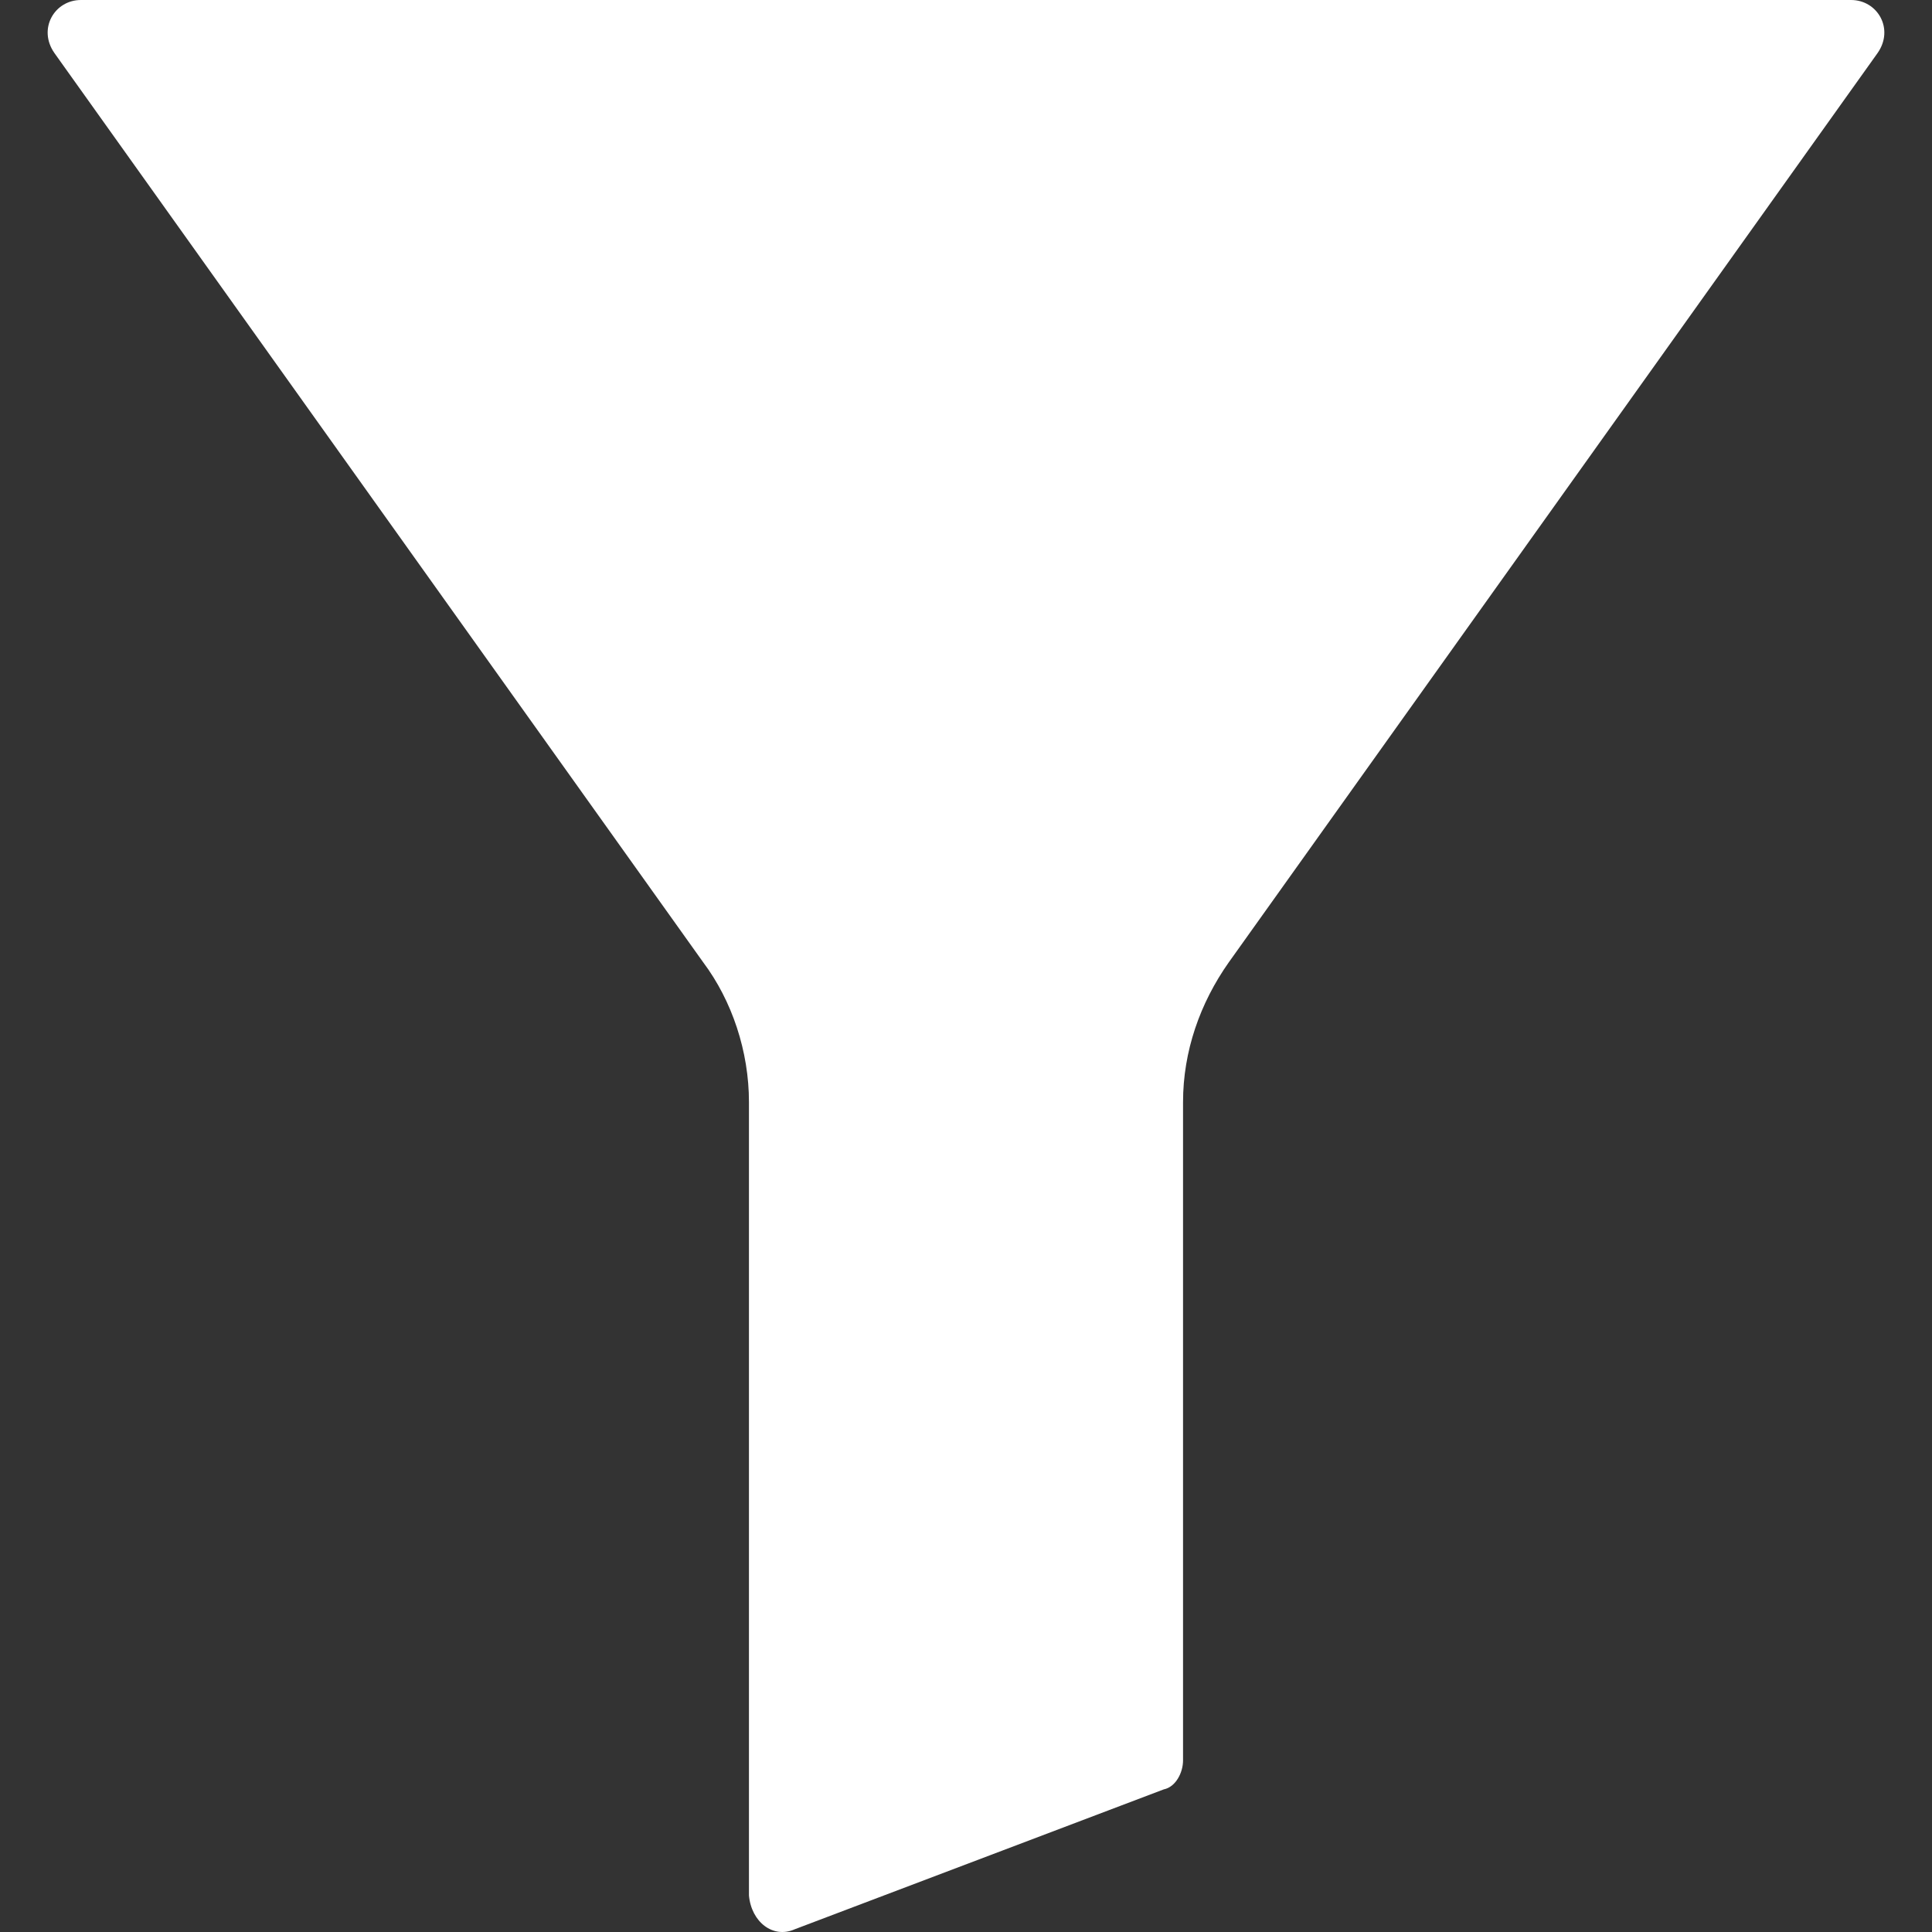 <?xml version="1.0" encoding="iso-8859-1"?>
<!-- Generator: Adobe Illustrator 19.0.0, SVG Export Plug-In . SVG Version: 6.00 Build 0)  -->
<svg version="1.1" id="Capa_1" xmlns="http://www.w3.org/2000/svg" xmlns:xlink="http://www.w3.org/1999/xlink" x="0px" y="0px"
	 viewBox="0 0 410.182 410.182" fill="#fff" style="enable-background:new 0 0 410.182 410.182;" xml:space="preserve">
<rect x="0" y="0" width="410.182" height="410.182" fill="#333333" stroke="none"/>
<g>
	<g>
		<path d="M392.995,0H17.187c-5.632,0-9.216,6.144-5.632,11.264l137.728,193.024c6.144,8.192,9.728,18.944,9.728,29.696v168.448
			c0.512,5.632,5.12,9.216,9.728,7.168l78.336-29.696c2.56-0.512,4.096-3.584,4.096-6.144V233.984
			c0-10.752,3.584-20.992,9.728-29.696L398.627,11.264C402.211,6.144,398.627,0,392.995,0z"/>
	</g>
</g>
<g>
</g>
<g>
</g>
<g>
</g>
<g>
</g>
<g>
</g>
<g>
</g>
<g>
</g>
<g>
</g>
<g>
</g>
<g>
</g>
<g>
</g>
<g>
</g>
<g>
</g>
<g>
</g>
<g>
</g>
</svg>
